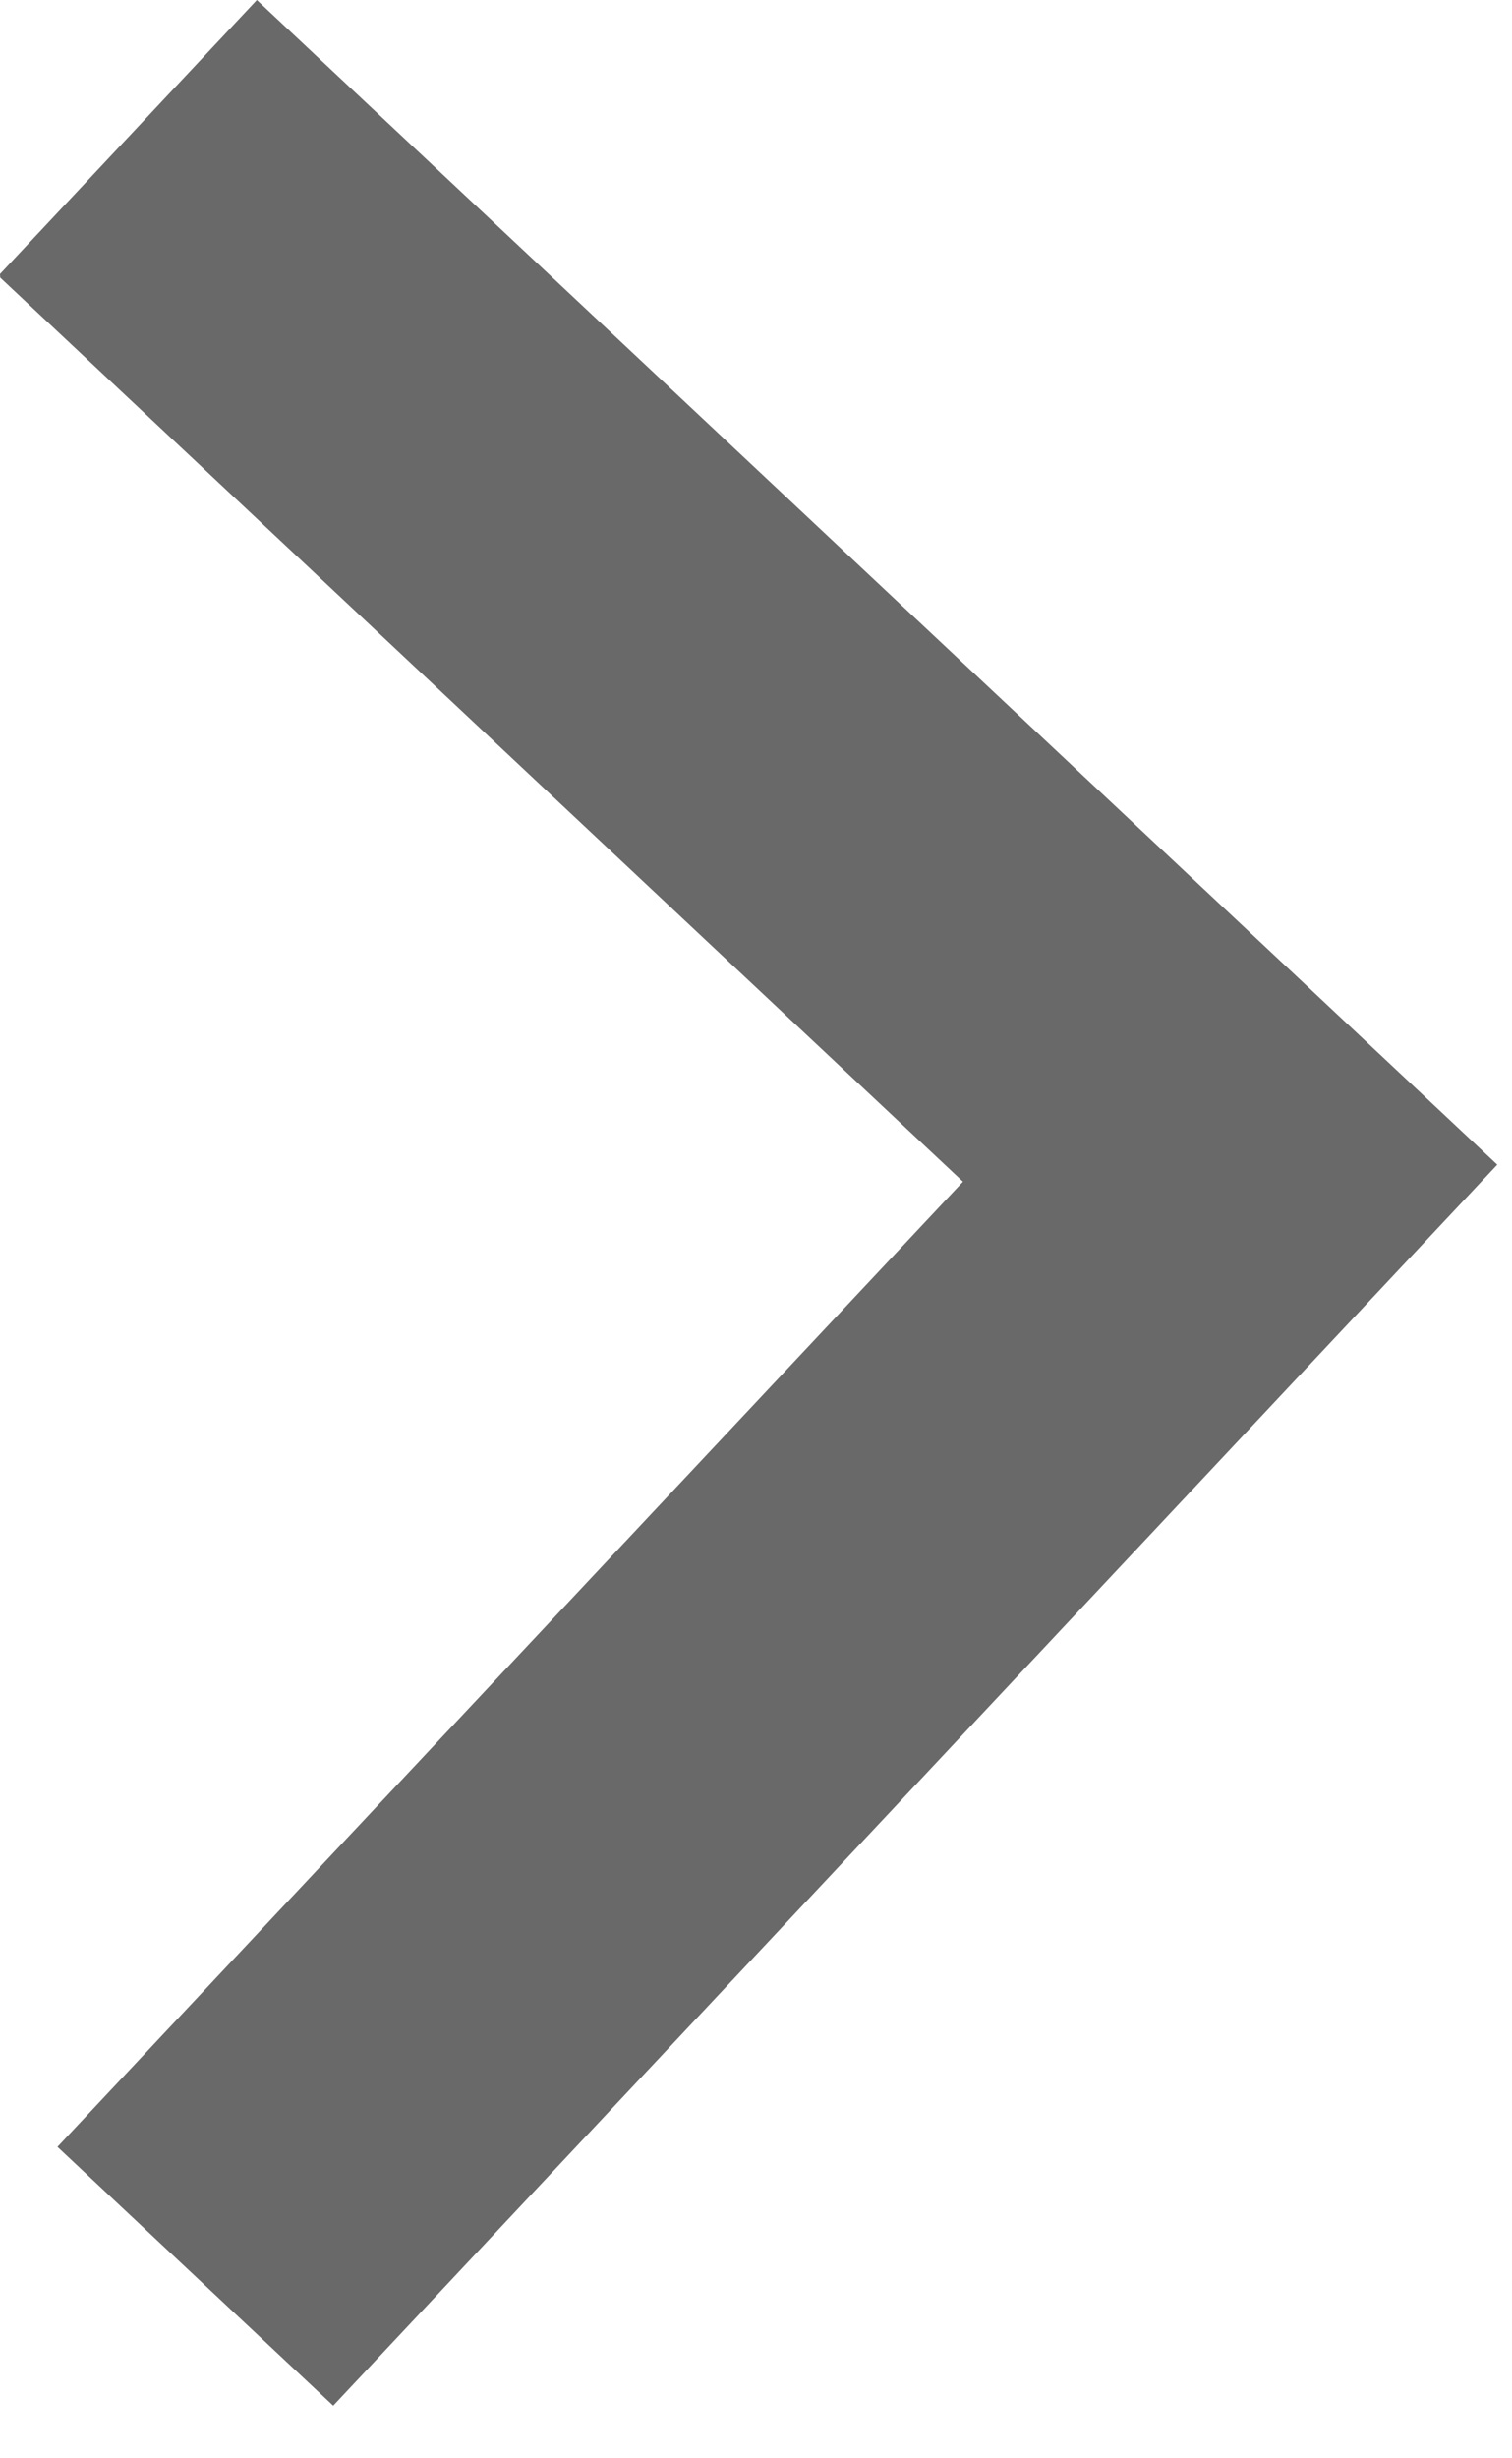 <svg width="8" height="13" viewBox="0 0 8 13" fill="none" xmlns="http://www.w3.org/2000/svg">
<path fill-rule="evenodd" clip-rule="evenodd" d="M7.48634e-05 1.449L1.359 9.91821e-05L7.922 6.159L1.763 12.722L0.304 11.353L5.095 6.249L0.001 1.468L7.48634e-05 1.449Z" fill="#696969"/>
</svg>
